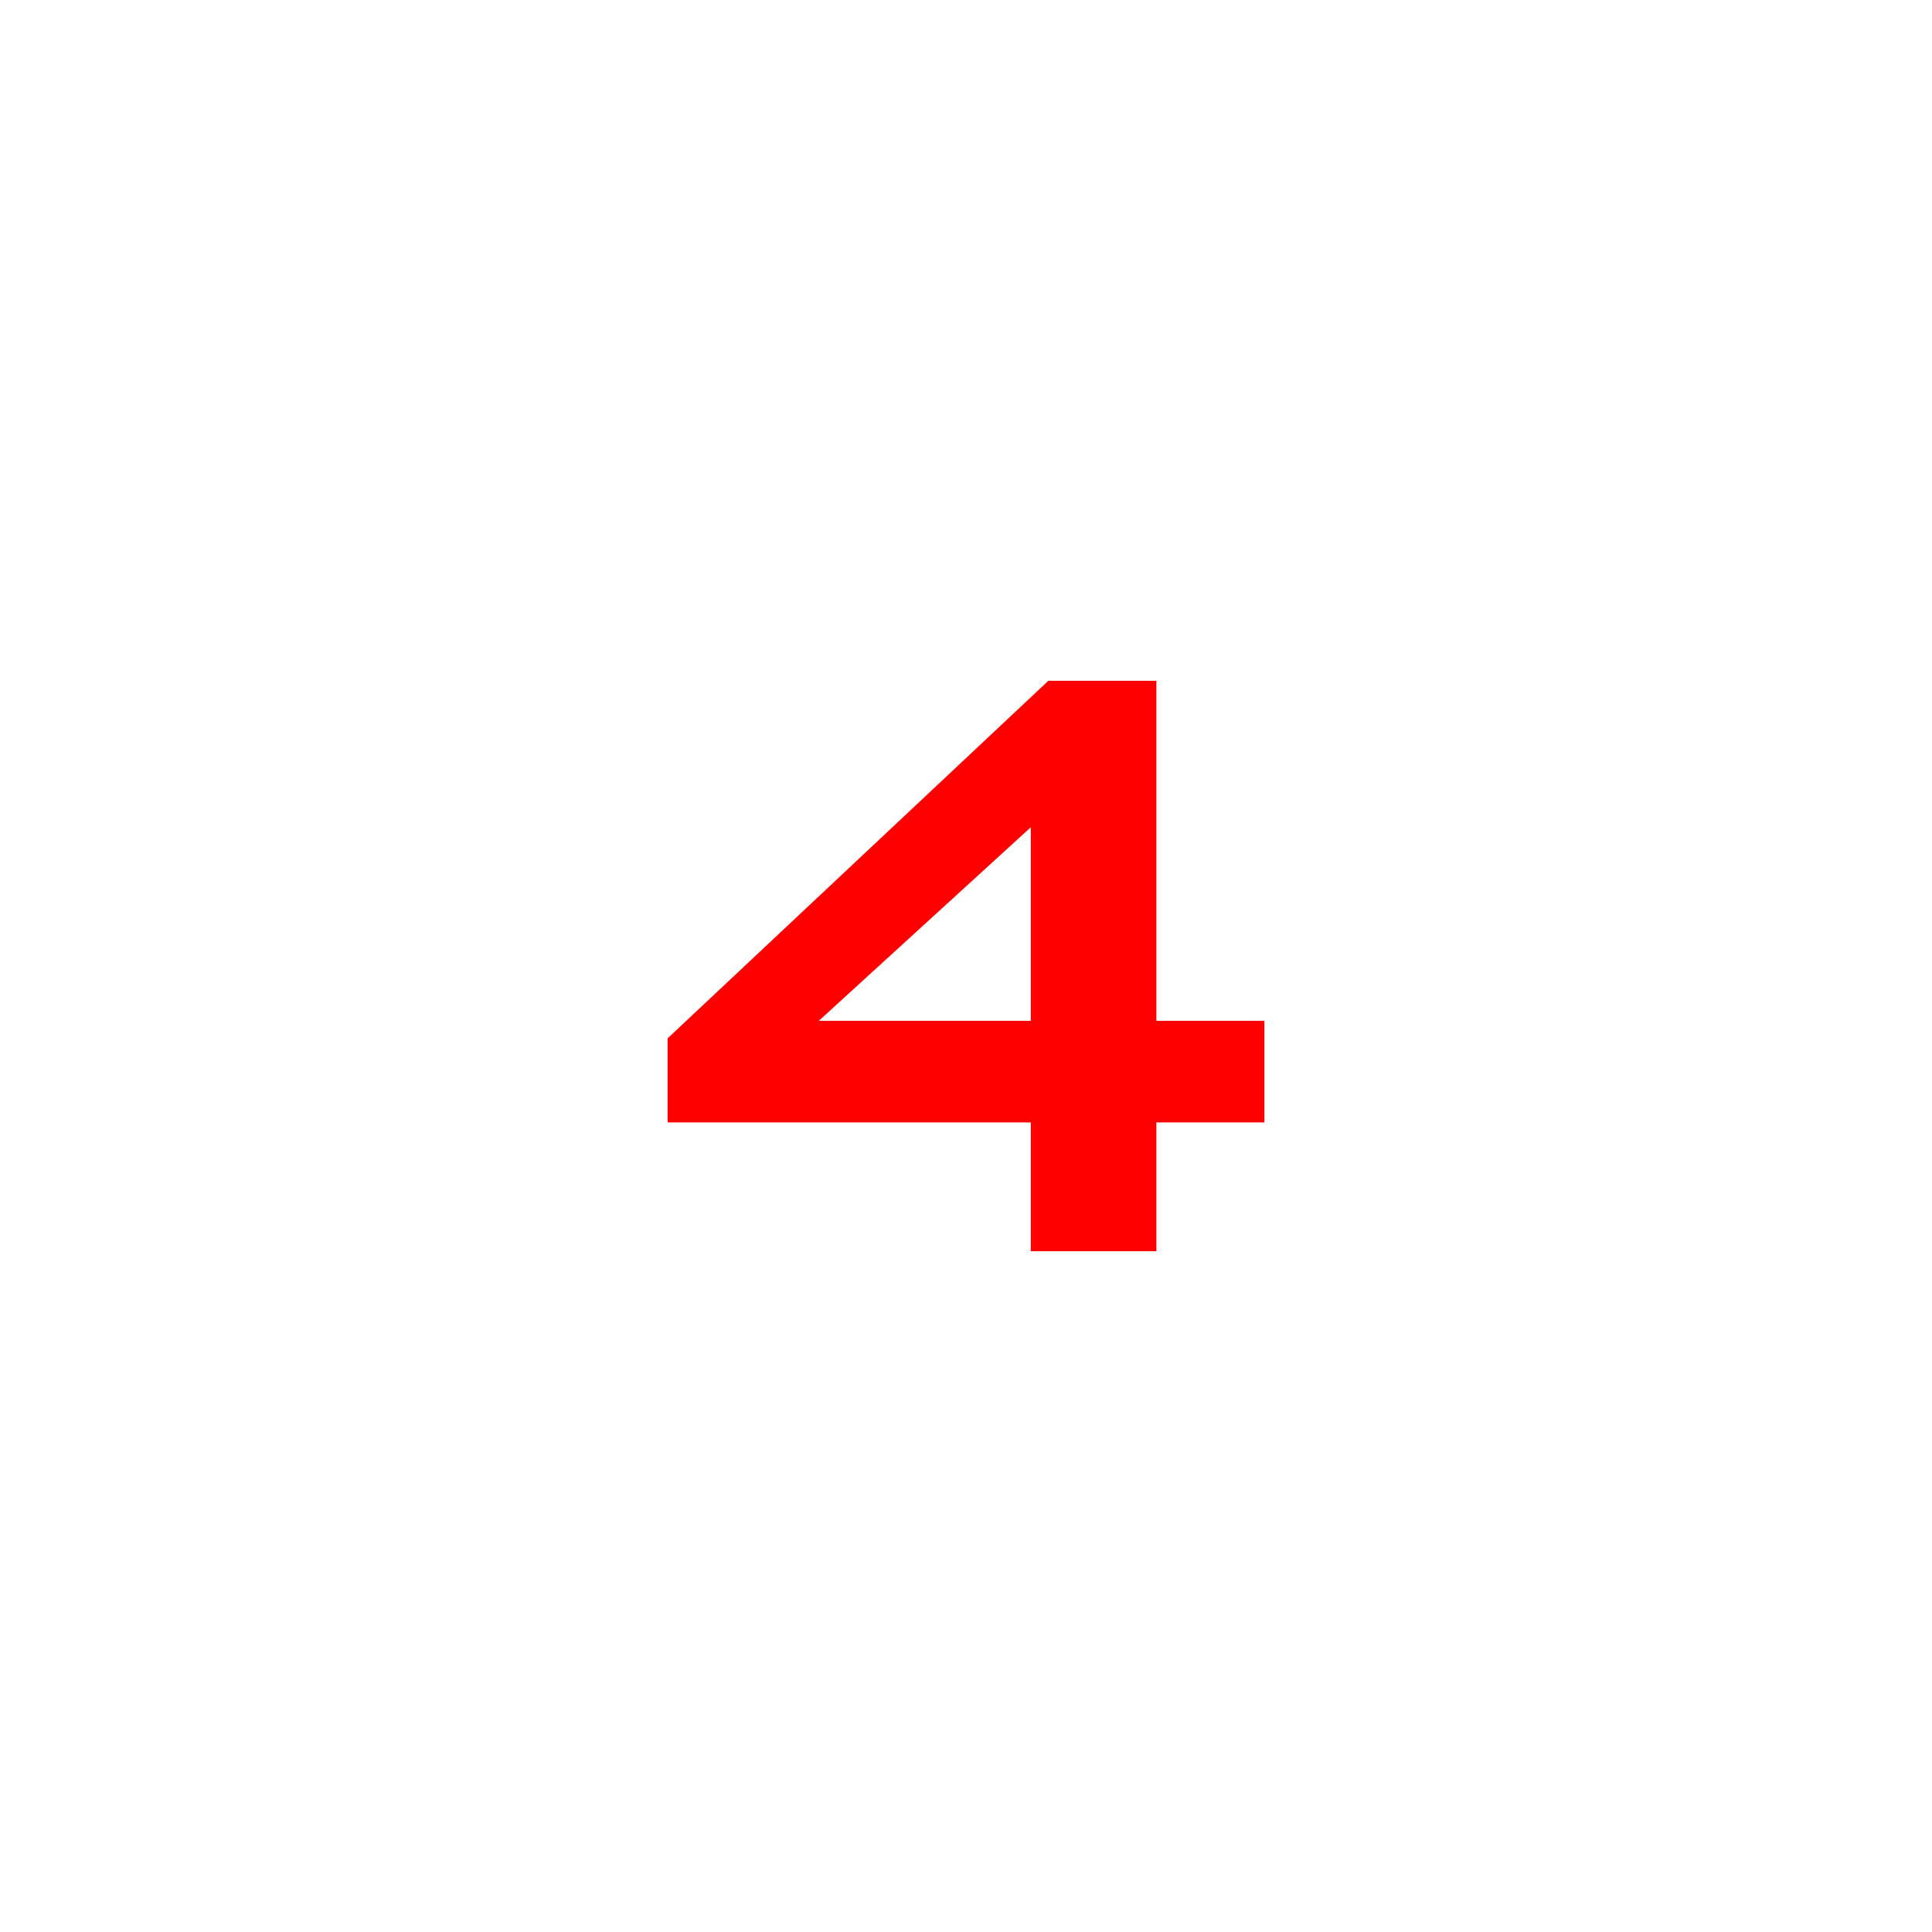 <?xml version="1.0" encoding="UTF-8"?>
<svg id="a" data-name="Ebene 1" xmlns="http://www.w3.org/2000/svg" viewBox="0 0 220 220">
  <defs>
    <style>
      .b {
        fill: red;
      }
    </style>
  </defs>
  <path class="b" d="M143.98,127.81h-12.3v14.67h-14.3v-14.67h-41.36v-9.57l43.36-40.72h12.3v38.72h12.3v11.57ZM117.38,116.24v-22.04l-24.14,22.04h24.14Z"/>
</svg>